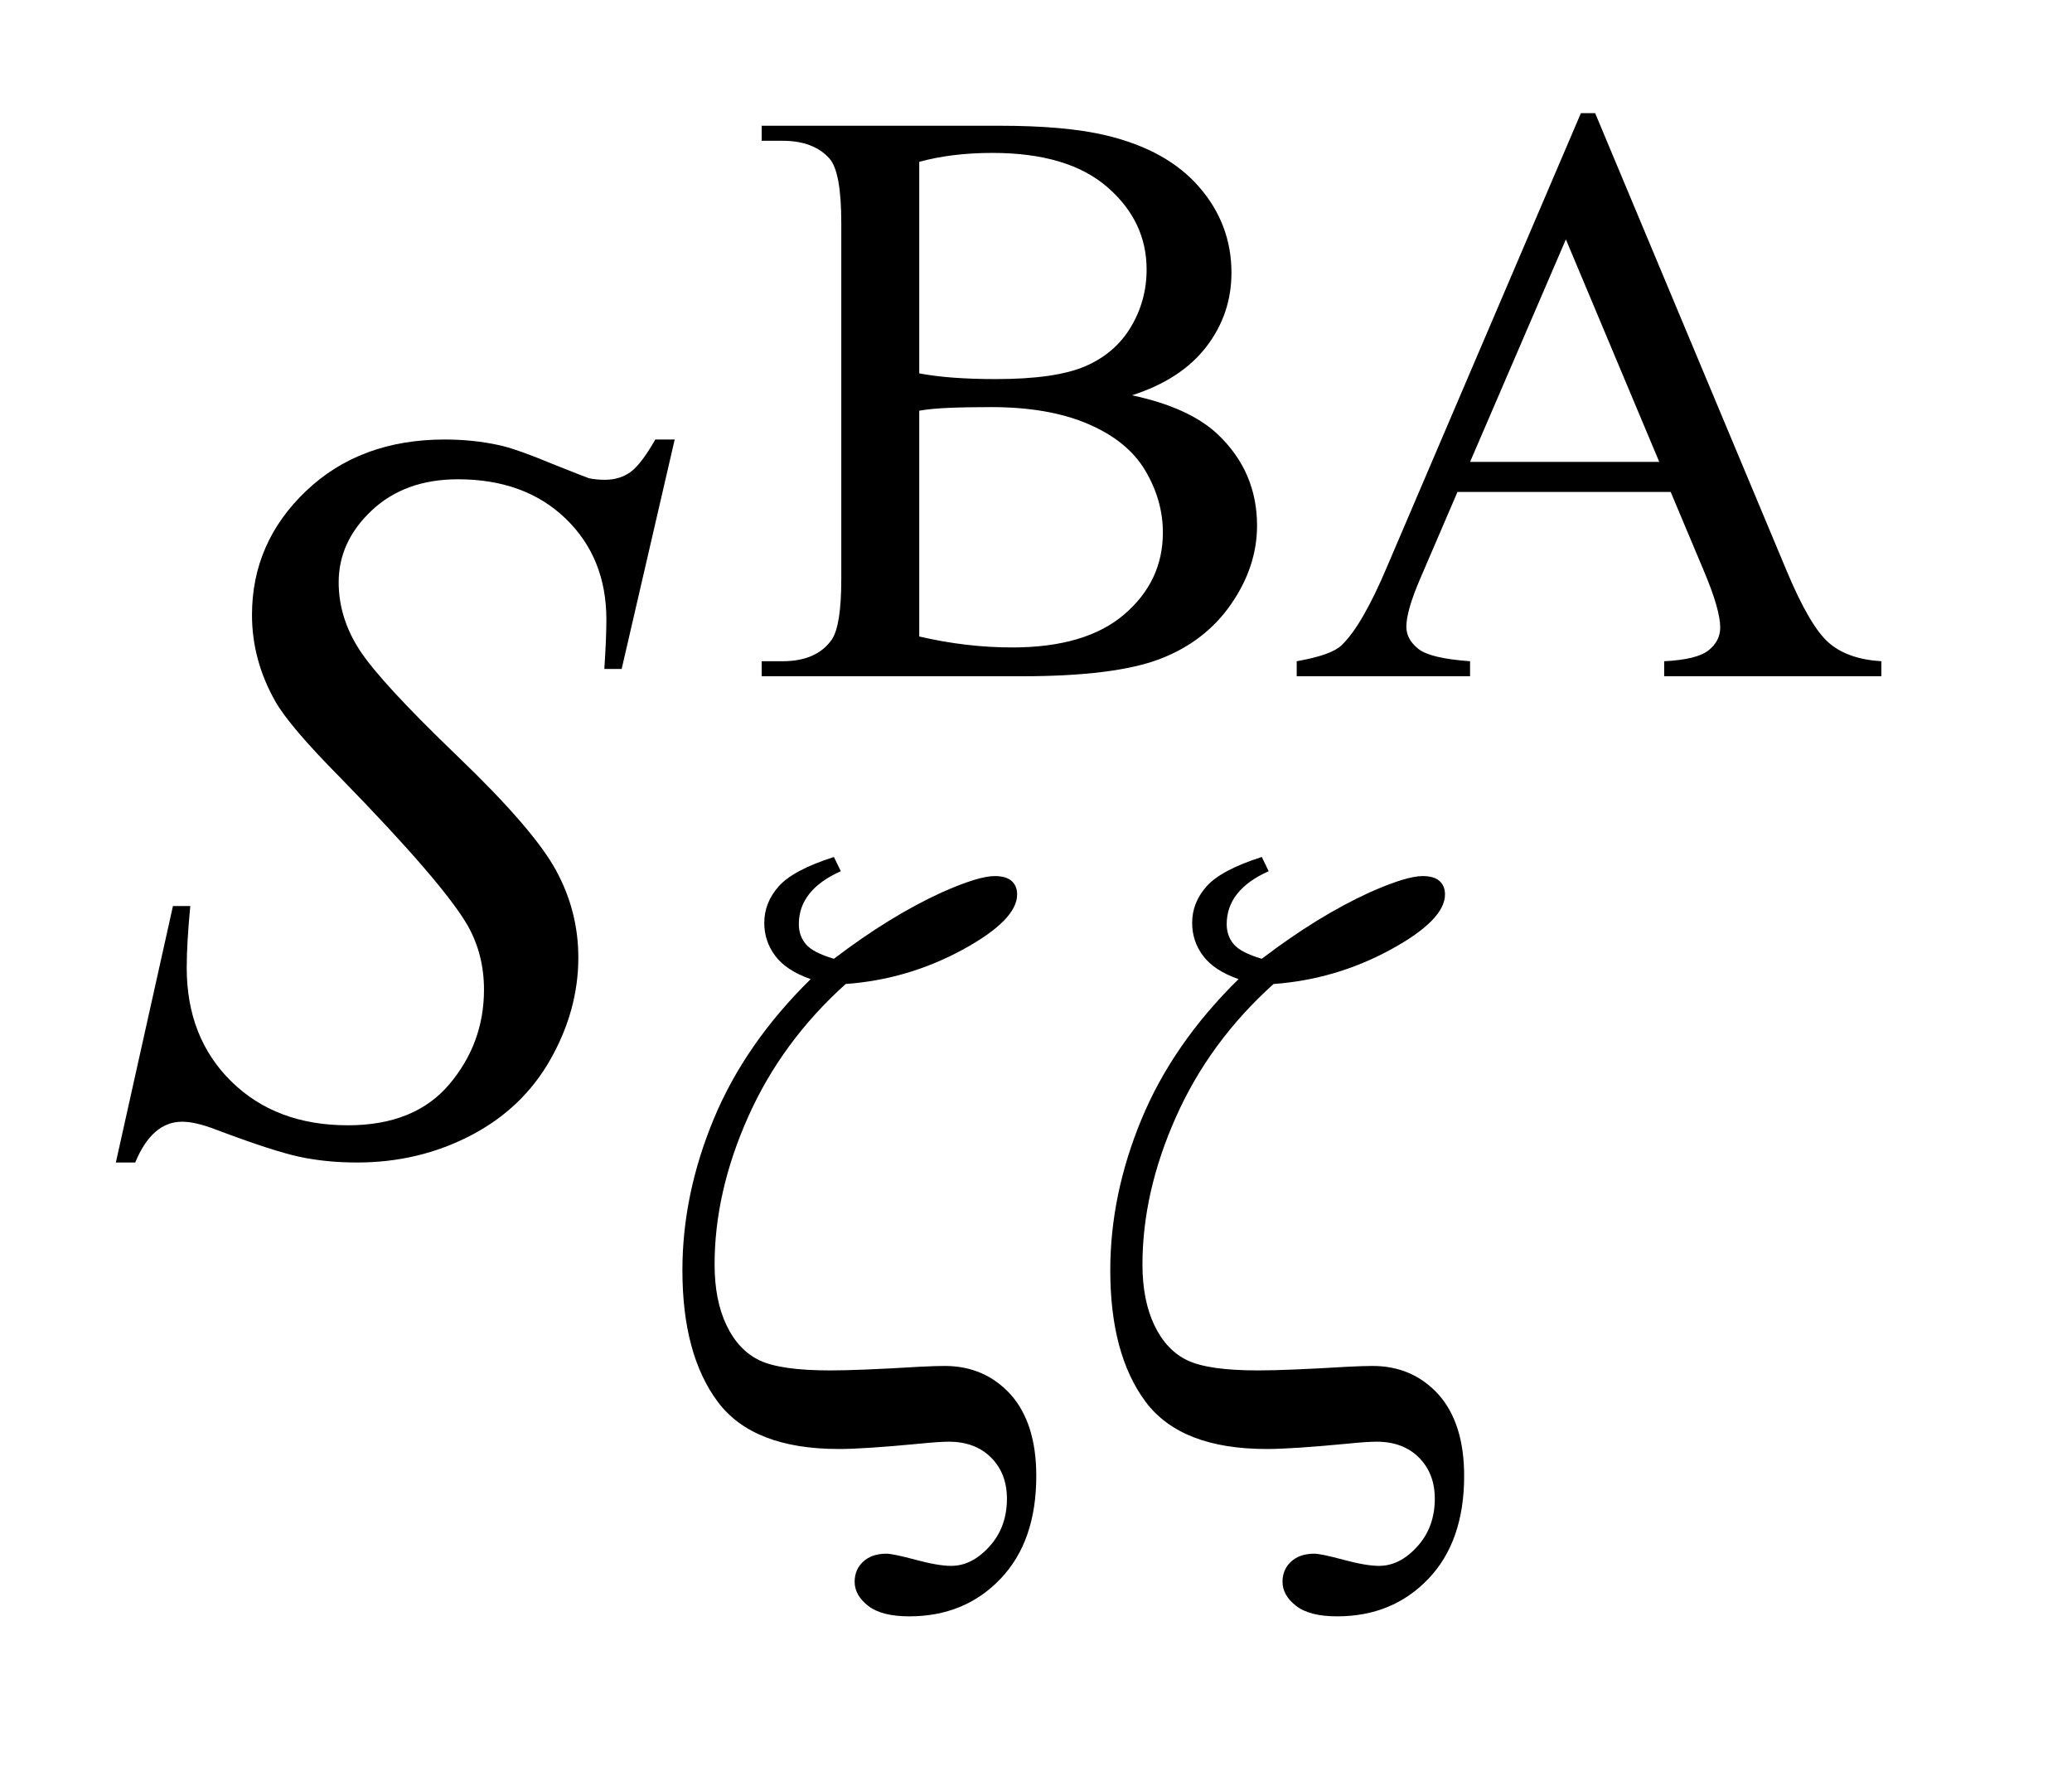 <?xml version="1.0" encoding="UTF-8"?>
<!DOCTYPE svg PUBLIC '-//W3C//DTD SVG 1.0//EN'
          'http://www.w3.org/TR/2001/REC-SVG-20010904/DTD/svg10.dtd'>
<svg stroke-dasharray="none" shape-rendering="auto" xmlns="http://www.w3.org/2000/svg" font-family="'Dialog'" text-rendering="auto" width="28" fill-opacity="1" color-interpolation="auto" color-rendering="auto" preserveAspectRatio="xMidYMid meet" font-size="12px" viewBox="0 0 28 24" fill="black" xmlns:xlink="http://www.w3.org/1999/xlink" stroke="black" image-rendering="auto" stroke-miterlimit="10" stroke-linecap="square" stroke-linejoin="miter" font-style="normal" stroke-width="1" height="24" stroke-dashoffset="0" font-weight="normal" stroke-opacity="1"
><!--Generated by the Batik Graphics2D SVG Generator--><defs id="genericDefs"
  /><g
  ><defs id="defs1"
    ><clipPath clipPathUnits="userSpaceOnUse" id="clipPath1"
      ><path d="M1.058 2.106 L18.301 2.106 L18.301 17.073 L1.058 17.073 L1.058 2.106 Z"
      /></clipPath
      ><clipPath clipPathUnits="userSpaceOnUse" id="clipPath2"
      ><path d="M33.917 67.285 L33.917 545.48 L586.567 545.48 L586.567 67.285 Z"
      /></clipPath
    ></defs
    ><g transform="scale(1.576,1.576) translate(-1.058,-2.106) matrix(0.031,0,0,0.031,0,0)"
    ><path d="M347.234 177.281 Q363.078 180.656 370.938 188.062 Q381.828 198.391 381.828 213.328 Q381.828 224.672 374.641 235.062 Q367.453 245.453 354.922 250.234 Q342.406 255 316.688 255 L244.812 255 L244.812 250.844 L250.547 250.844 Q260.094 250.844 264.25 244.781 Q266.828 240.844 266.828 228.047 L266.828 129.672 Q266.828 115.516 263.578 111.812 Q259.188 106.875 250.547 106.875 L244.812 106.875 L244.812 102.719 L310.625 102.719 Q329.047 102.719 340.172 105.406 Q357.016 109.453 365.875 119.734 Q374.75 130 374.75 143.375 Q374.75 154.828 367.781 163.875 Q360.828 172.906 347.234 177.281 ZM288.391 171.219 Q292.547 172 297.875 172.406 Q303.219 172.797 309.625 172.797 Q326.016 172.797 334.266 169.266 Q342.531 165.719 346.906 158.422 Q351.281 151.125 351.281 142.469 Q351.281 129.109 340.391 119.672 Q329.5 110.234 308.609 110.234 Q297.375 110.234 288.391 112.703 L288.391 171.219 ZM288.391 244 Q301.422 247.031 314.109 247.031 Q334.438 247.031 345.109 237.875 Q355.781 228.719 355.781 215.25 Q355.781 206.375 350.953 198.172 Q346.125 189.969 335.219 185.266 Q324.328 180.547 308.266 180.547 Q301.312 180.547 296.359 180.766 Q291.422 180.984 288.391 181.547 L288.391 244 ZM496.234 204.016 L437.266 204.016 L426.938 228.047 Q423.125 236.922 423.125 241.297 Q423.125 244.781 426.438 247.422 Q429.75 250.062 440.75 250.844 L440.75 255 L392.797 255 L392.797 250.844 Q402.344 249.156 405.156 246.469 Q410.875 241.078 417.844 224.562 L471.406 99.234 L475.344 99.234 L528.344 225.906 Q534.75 241.188 539.969 245.734 Q545.188 250.281 554.516 250.844 L554.516 255 L494.438 255 L494.438 250.844 Q503.531 250.391 506.734 247.812 Q509.938 245.234 509.938 241.516 Q509.938 236.578 505.438 225.906 L496.234 204.016 ZM493.078 195.703 L467.25 134.156 L440.75 195.703 L493.078 195.703 Z" stroke="none" clip-path="url(#clipPath2)"
    /></g
    ><g transform="matrix(0.049,0,0,0.049,-1.667,-3.319)"
    ><path d="M65.969 388.359 L81.719 317.625 L86.5 317.625 Q85.516 327.891 85.516 334.641 Q85.516 353.906 97.812 366 Q110.125 378.094 129.953 378.094 Q148.375 378.094 157.938 366.781 Q167.5 355.453 167.5 340.688 Q167.5 331.125 163.141 323.25 Q156.531 311.578 127.844 282.188 Q113.922 268.125 109.984 261.234 Q103.516 249.844 103.516 237.328 Q103.516 217.359 118.422 203.156 Q133.328 188.953 156.672 188.953 Q164.547 188.953 171.578 190.5 Q175.938 191.344 187.469 196.125 Q195.625 199.359 196.469 199.641 Q198.438 200.062 200.828 200.062 Q204.906 200.062 207.859 197.953 Q210.812 195.844 214.75 188.953 L220.094 188.953 L205.469 252.234 L200.688 252.234 Q201.25 243.797 201.25 238.594 Q201.25 221.578 190 210.75 Q178.75 199.922 160.328 199.922 Q145.703 199.922 136.562 208.5 Q127.422 217.078 127.422 228.328 Q127.422 238.172 133.25 247.109 Q139.094 256.031 160.109 276.219 Q181.141 296.391 187.328 307.719 Q193.516 319.031 193.516 331.828 Q193.516 346.312 185.844 359.891 Q178.188 373.453 163.844 380.906 Q149.5 388.359 132.484 388.359 Q124.047 388.359 116.734 386.812 Q109.422 385.266 93.391 379.219 Q87.906 377.109 84.25 377.109 Q75.953 377.109 71.312 388.359 L65.969 388.359 Z" stroke="none" clip-path="url(#clipPath2)"
    /></g
    ><g transform="matrix(0.049,0,0,0.049,-1.667,-3.319)"
    ><path d="M267.25 339.125 Q249.625 354.969 240.359 375.75 Q231.094 396.516 231.094 416.5 Q231.094 426.391 234.406 433.297 Q237.719 440.203 243.547 442.953 Q249.391 445.703 262.984 445.703 Q270.844 445.703 287.688 444.688 Q292.062 444.469 294.547 444.469 Q305.547 444.469 312.734 452.328 Q319.812 460.297 319.812 474.797 Q319.812 492.875 309.922 503.203 Q300.047 513.531 284.766 513.531 Q277.141 513.531 273.422 510.609 Q269.719 507.703 269.719 503.984 Q269.719 500.625 272.078 498.438 Q274.438 496.25 278.484 496.25 Q280.281 496.25 286.516 497.922 Q292.75 499.609 296.344 499.609 Q302.062 499.609 306.891 494.266 Q311.719 488.938 311.719 481.078 Q311.719 474.125 307.344 469.734 Q302.969 465.359 295.656 465.359 Q293.078 465.359 287.469 465.922 Q272.297 467.375 265.344 467.375 Q241.641 467.375 231.922 454.297 Q222.219 441.219 222.219 418.078 Q222.219 397.188 230.859 376.359 Q239.516 355.531 257.594 337.781 Q250.859 335.422 247.828 331.375 Q244.797 327.328 244.797 322.281 Q244.797 316.672 248.781 312.188 Q252.766 307.688 264 304.094 L265.906 308.016 Q254.328 313.188 254.328 322.625 Q254.328 325.875 256.297 328.188 Q258.266 330.484 264 332.172 Q279.484 320.375 293.75 313.859 Q303.859 309.359 308.359 309.359 Q311.5 309.359 313.016 310.719 Q314.531 312.062 314.531 314.422 Q314.531 321.5 299.422 329.703 Q284.328 337.891 267.25 339.125 ZM385.25 339.125 Q367.625 354.969 358.359 375.75 Q349.094 396.516 349.094 416.5 Q349.094 426.391 352.406 433.297 Q355.719 440.203 361.547 442.953 Q367.391 445.703 380.984 445.703 Q388.844 445.703 405.688 444.688 Q410.062 444.469 412.547 444.469 Q423.547 444.469 430.734 452.328 Q437.812 460.297 437.812 474.797 Q437.812 492.875 427.922 503.203 Q418.047 513.531 402.766 513.531 Q395.141 513.531 391.422 510.609 Q387.719 507.703 387.719 503.984 Q387.719 500.625 390.078 498.438 Q392.438 496.25 396.484 496.25 Q398.281 496.25 404.516 497.922 Q410.75 499.609 414.344 499.609 Q420.062 499.609 424.891 494.266 Q429.719 488.938 429.719 481.078 Q429.719 474.125 425.344 469.734 Q420.969 465.359 413.656 465.359 Q411.078 465.359 405.469 465.922 Q390.297 467.375 383.344 467.375 Q359.641 467.375 349.922 454.297 Q340.219 441.219 340.219 418.078 Q340.219 397.188 348.859 376.359 Q357.516 355.531 375.594 337.781 Q368.859 335.422 365.828 331.375 Q362.797 327.328 362.797 322.281 Q362.797 316.672 366.781 312.188 Q370.766 307.688 382 304.094 L383.906 308.016 Q372.328 313.188 372.328 322.625 Q372.328 325.875 374.297 328.188 Q376.266 330.484 382 332.172 Q397.484 320.375 411.75 313.859 Q421.859 309.359 426.359 309.359 Q429.5 309.359 431.016 310.719 Q432.531 312.062 432.531 314.422 Q432.531 321.5 417.422 329.703 Q402.328 337.891 385.25 339.125 Z" stroke="none" clip-path="url(#clipPath2)"
    /></g
  ></g
></svg
>
